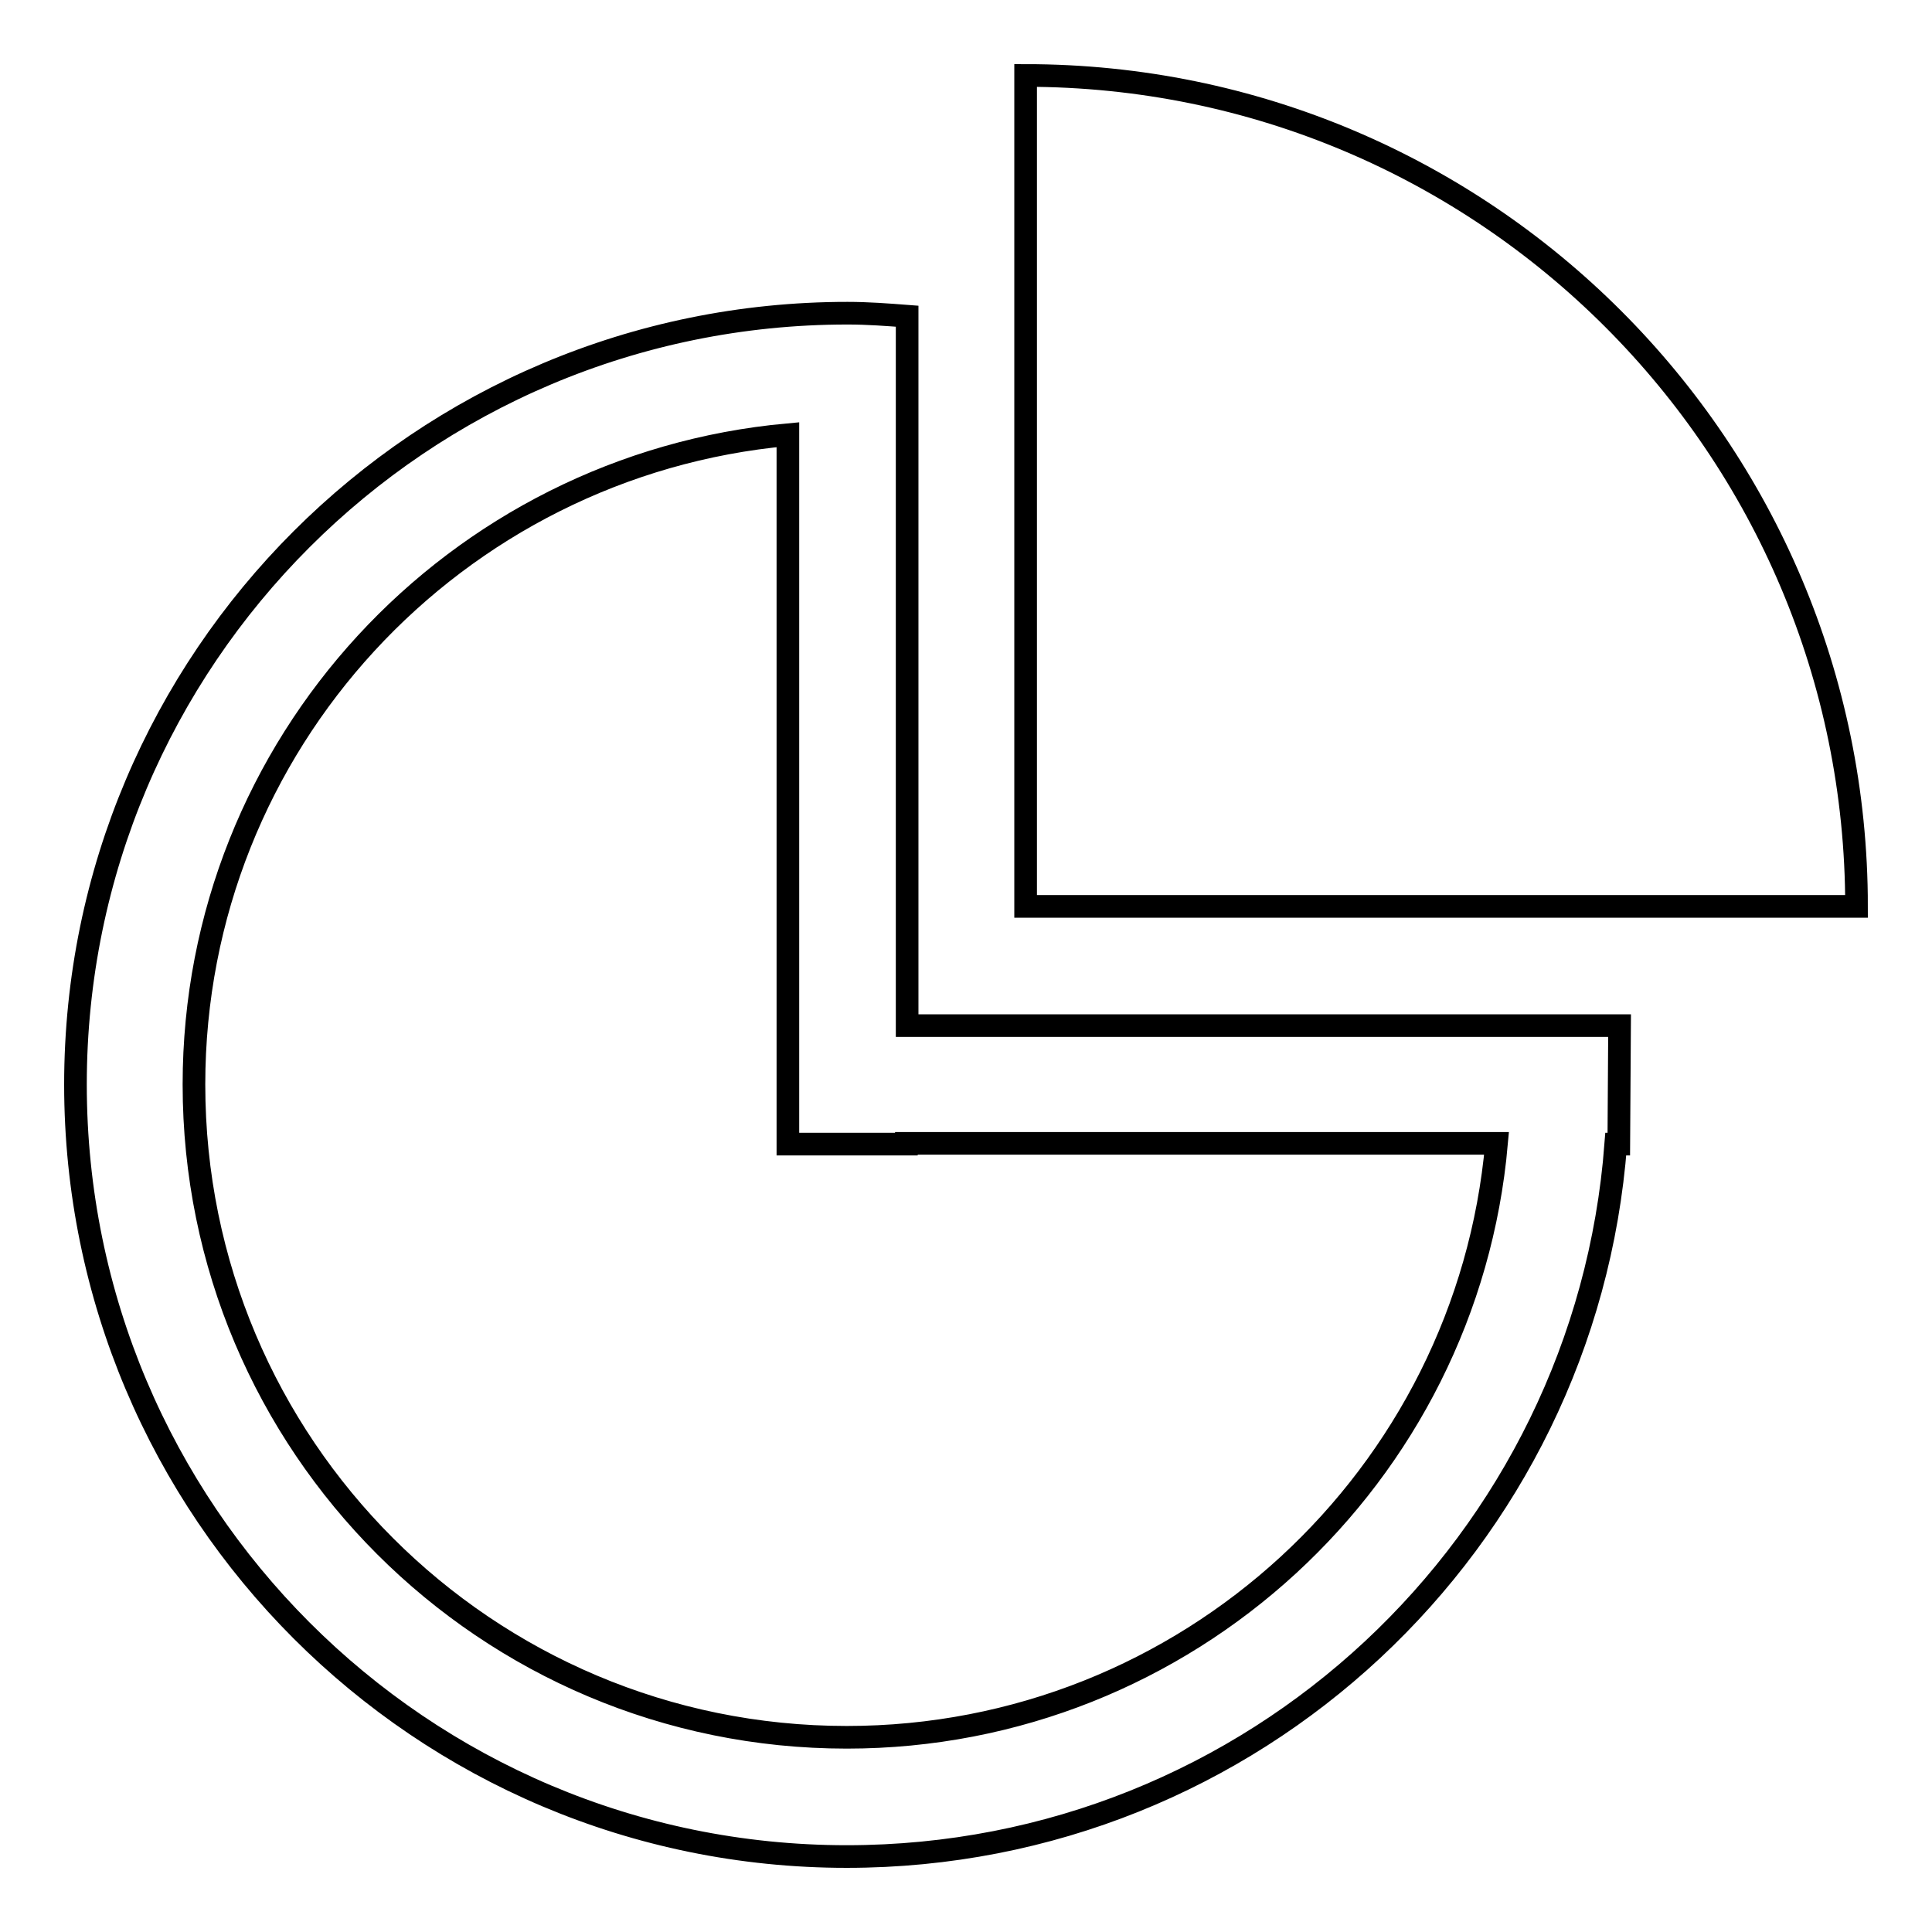 <?xml version="1.0" encoding="utf-8"?>
<!-- Svg Vector Icons : http://www.onlinewebfonts.com/icon -->
<!DOCTYPE svg PUBLIC "-//W3C//DTD SVG 1.1//EN" "http://www.w3.org/Graphics/SVG/1.1/DTD/svg11.dtd">
<svg version="1.1" xmlns="http://www.w3.org/2000/svg" xmlns:xlink="http://www.w3.org/1999/xlink" x="0px" y="0px" viewBox="0 0 256 256" enable-background="new 0 0 256 256" xml:space="preserve">
<g> <path stroke-width="3" fill-opacity="0" stroke="#000000"  d="M135.9,120.1V10C196.7,10,246,59.3,246,120.1H135.9z M214.5,151.6h-0.4c-4,52.8-48,94.4-101.9,94.4 C55.8,246,10,200.2,10,143.7C10,87.3,55.8,41.5,112.3,41.5c2.7,0,5.3,0.2,7.9,0.4v94h94.4L214.5,151.6L214.5,151.6L214.5,151.6z  M120.1,151.6h-15.7v-94c-44.1,4-78.7,41-78.7,86.1c0,47.8,38.7,86.5,86.5,86.5c45.1,0,82.2-34.6,86.1-78.7H120.1L120.1,151.6z"/></g>
</svg>